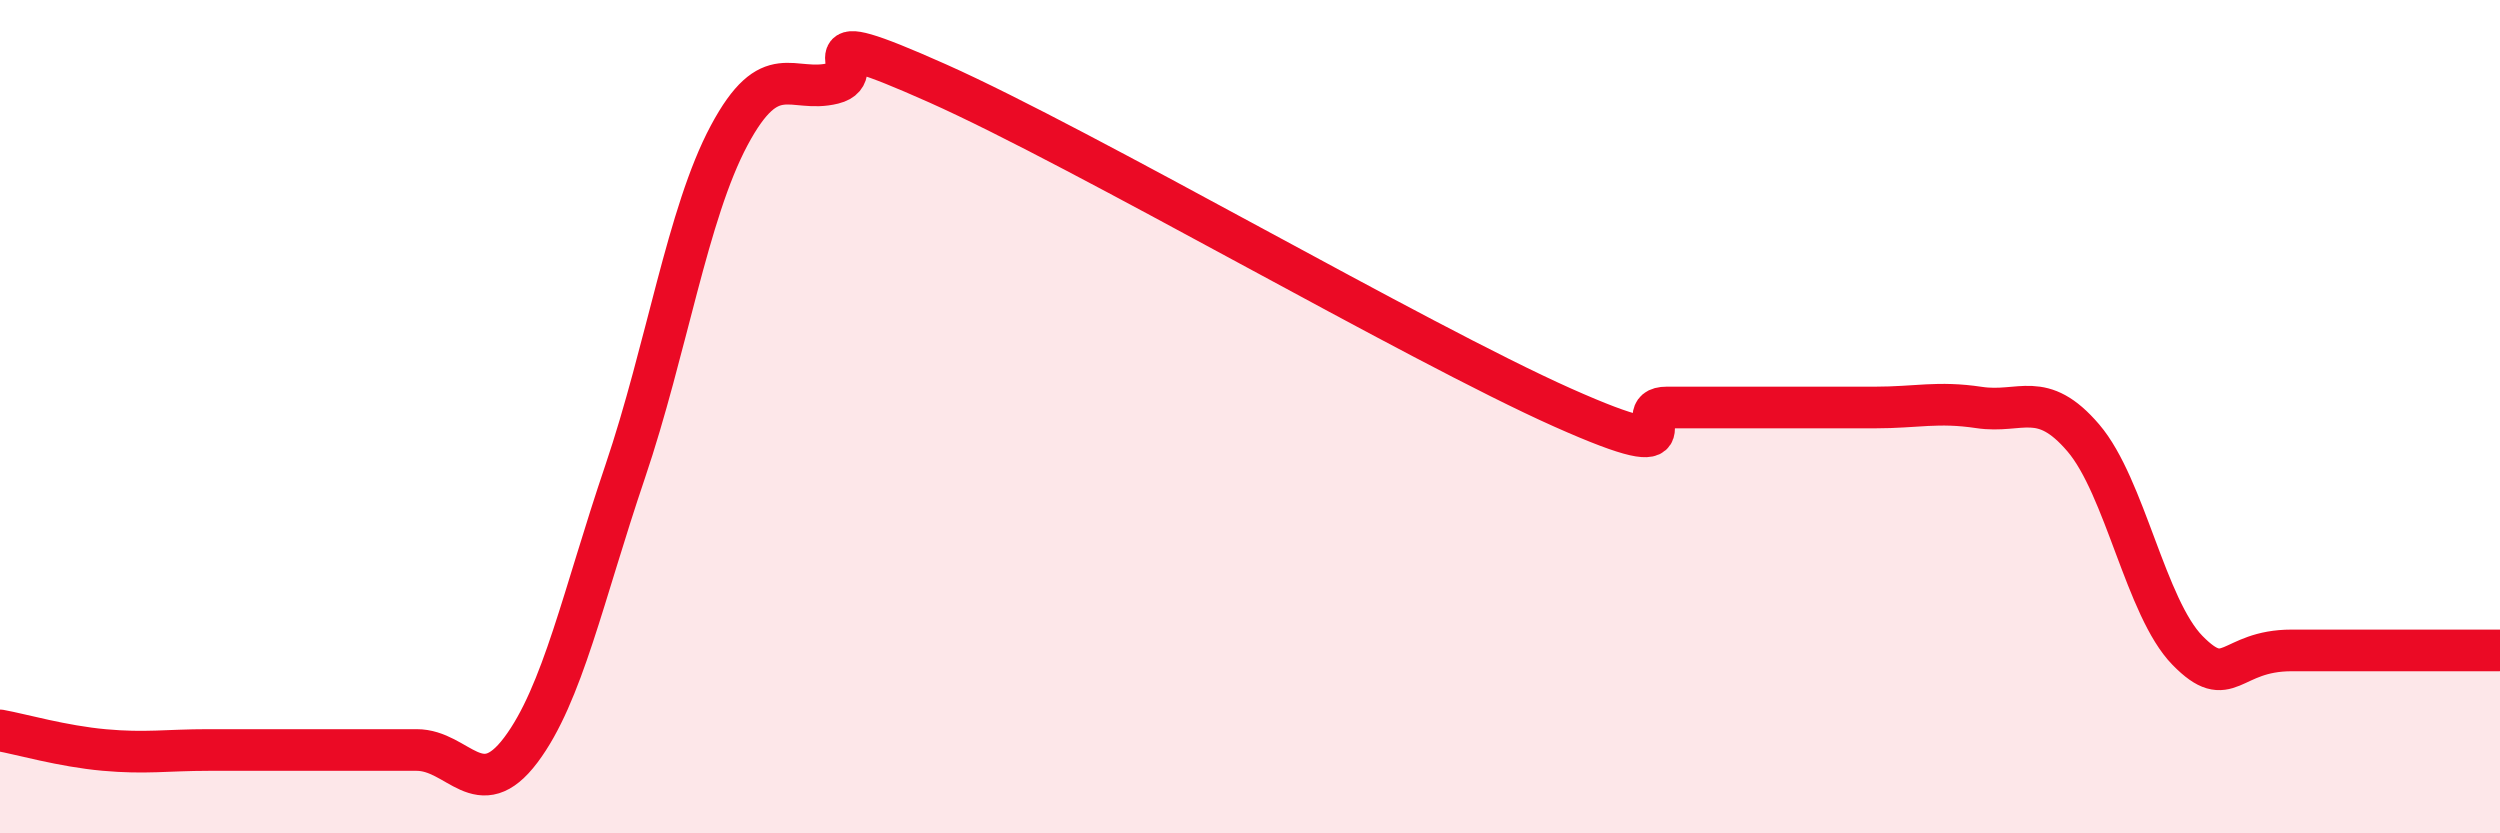 
    <svg width="60" height="20" viewBox="0 0 60 20" xmlns="http://www.w3.org/2000/svg">
      <path
        d="M 0,17.53 C 0.5,17.62 1.5,17.91 2.5,18 C 3.5,18.09 4,18 5,18 C 6,18 6.5,18 7.5,18 C 8.5,18 9,18 10,18 C 11,18 11.5,19.33 12.5,18 C 13.5,16.67 14,14.28 15,11.33 C 16,8.38 16.5,5.12 17.5,3.25 C 18.5,1.38 19,2.25 20,2 C 21,1.75 19,0.44 22.5,2 C 26,3.56 34,8.22 37.5,9.78 C 41,11.34 39,9.78 40,9.78 C 41,9.78 41.5,9.78 42.5,9.78 C 43.5,9.78 44,9.78 45,9.78 C 46,9.78 46.5,9.63 47.5,9.78 C 48.5,9.93 49,9.34 50,10.51 C 51,11.68 51.5,14.59 52.5,15.61 C 53.5,16.63 53.5,15.61 55,15.61 C 56.5,15.61 59,15.61 60,15.61L60 20L0 20Z"
        fill="#EB0A25"
        opacity="0.1"
        stroke-linecap="round"
        stroke-linejoin="round"
      />
      <path
        d="M 0,17.53 C 0.5,17.62 1.5,17.91 2.5,18 C 3.5,18.09 4,18 5,18 C 6,18 6.5,18 7.5,18 C 8.5,18 9,18 10,18 C 11,18 11.5,19.33 12.5,18 C 13.5,16.67 14,14.28 15,11.33 C 16,8.38 16.5,5.12 17.5,3.25 C 18.5,1.38 19,2.25 20,2 C 21,1.75 19,0.44 22.5,2 C 26,3.56 34,8.22 37.5,9.78 C 41,11.34 39,9.78 40,9.78 C 41,9.78 41.5,9.78 42.5,9.78 C 43.5,9.78 44,9.78 45,9.78 C 46,9.78 46.5,9.63 47.5,9.78 C 48.5,9.93 49,9.34 50,10.51 C 51,11.68 51.5,14.59 52.5,15.61 C 53.5,16.63 53.5,15.61 55,15.61 C 56.5,15.61 59,15.61 60,15.61"
        stroke="#EB0A25"
        stroke-width="1"
        fill="none"
        stroke-linecap="round"
        stroke-linejoin="round"
      />
    </svg>
  
